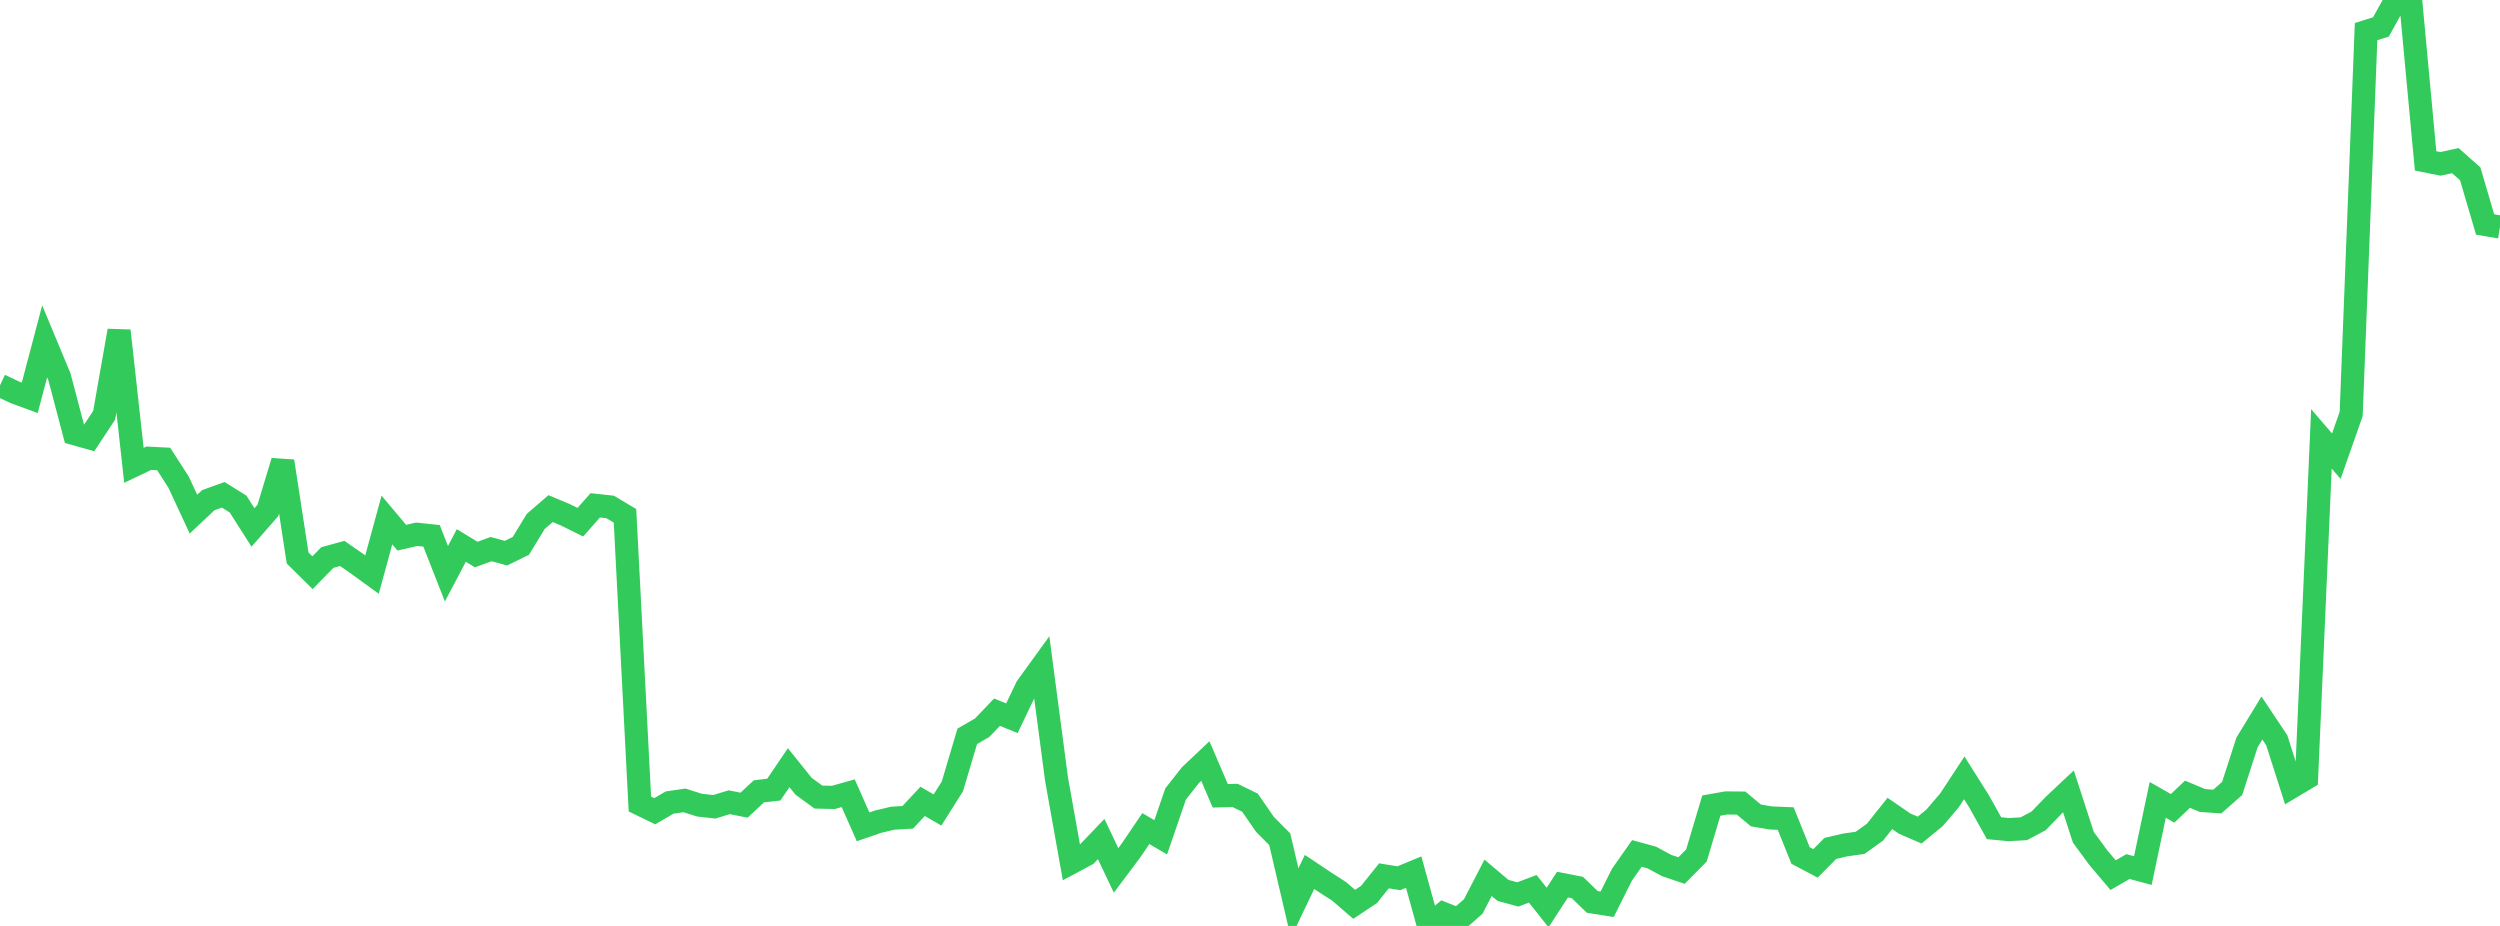 <?xml version="1.0" standalone="no"?>
<!DOCTYPE svg PUBLIC "-//W3C//DTD SVG 1.1//EN" "http://www.w3.org/Graphics/SVG/1.1/DTD/svg11.dtd">

<svg width="135" height="50" viewBox="0 0 135 50" preserveAspectRatio="none" 
  xmlns="http://www.w3.org/2000/svg"
  xmlns:xlink="http://www.w3.org/1999/xlink">


<polyline points="0.0, 20.807 0.804, 21.187 1.607, 21.481 2.411, 18.435 3.214, 20.364 4.018, 23.417 4.821, 23.642 5.625, 22.423 6.429, 17.86 7.232, 25.128 8.036, 24.744 8.839, 24.785 9.643, 26.034 10.446, 27.763 11.25, 27.008 12.054, 26.72 12.857, 27.22 13.661, 28.482 14.464, 27.564 15.268, 24.909 16.071, 30.131 16.875, 30.926 17.679, 30.106 18.482, 29.886 19.286, 30.445 20.089, 31.028 20.893, 28.08 21.696, 29.035 22.5, 28.85 23.304, 28.935 24.107, 30.982 24.911, 29.455 25.714, 29.946 26.518, 29.652 27.321, 29.871 28.125, 29.478 28.929, 28.159 29.732, 27.465 30.536, 27.801 31.339, 28.199 32.143, 27.288 32.946, 27.375 33.75, 27.854 34.554, 43.418 35.357, 43.807 36.161, 43.338 36.964, 43.222 37.768, 43.477 38.571, 43.567 39.375, 43.321 40.179, 43.479 40.982, 42.732 41.786, 42.639 42.589, 41.454 43.393, 42.458 44.196, 43.042 45.0, 43.06 45.804, 42.834 46.607, 44.649 47.411, 44.372 48.214, 44.181 49.018, 44.135 49.821, 43.274 50.625, 43.739 51.429, 42.465 52.232, 39.761 53.036, 39.298 53.839, 38.458 54.643, 38.786 55.446, 37.106 56.25, 35.996 57.054, 42.08 57.857, 46.577 58.661, 46.147 59.464, 45.308 60.268, 47.002 61.071, 45.93 61.875, 44.743 62.679, 45.214 63.482, 42.875 64.286, 41.854 65.089, 41.096 65.893, 42.973 66.696, 42.953 67.5, 43.345 68.304, 44.511 69.107, 45.319 69.911, 48.765 70.714, 47.085 71.518, 47.622 72.321, 48.139 73.125, 48.835 73.929, 48.3 74.732, 47.296 75.536, 47.425 76.339, 47.093 77.143, 50.0 77.946, 49.335 78.75, 49.656 79.554, 48.951 80.357, 47.402 81.161, 48.082 81.964, 48.299 82.768, 47.996 83.571, 49.005 84.375, 47.769 85.179, 47.927 85.982, 48.703 86.786, 48.831 87.589, 47.228 88.393, 46.085 89.196, 46.305 90.0, 46.739 90.804, 47.01 91.607, 46.197 92.411, 43.502 93.214, 43.36 94.018, 43.366 94.821, 44.035 95.625, 44.171 96.429, 44.203 97.232, 46.198 98.036, 46.624 98.839, 45.813 99.643, 45.627 100.446, 45.514 101.25, 44.936 102.054, 43.926 102.857, 44.479 103.661, 44.824 104.464, 44.165 105.268, 43.225 106.071, 42.004 106.875, 43.282 107.679, 44.723 108.482, 44.8 109.286, 44.751 110.089, 44.326 110.893, 43.489 111.696, 42.734 112.5, 45.211 113.304, 46.306 114.107, 47.257 114.911, 46.795 115.714, 47.011 116.518, 43.193 117.321, 43.651 118.125, 42.888 118.929, 43.226 119.732, 43.285 120.536, 42.578 121.339, 40.091 122.143, 38.773 122.946, 39.978 123.75, 42.494 124.554, 42.014 125.357, 23.698 126.161, 24.634 126.964, 22.349 127.768, 1.707 128.571, 1.454 129.375, 0.0 130.179, 0.068 130.982, 8.688 131.786, 8.849 132.589, 8.674 133.393, 9.388 134.196, 12.122 135.0, 12.258" fill="none" stroke="#32ca5b" stroke-width="1.25"/>

</svg>